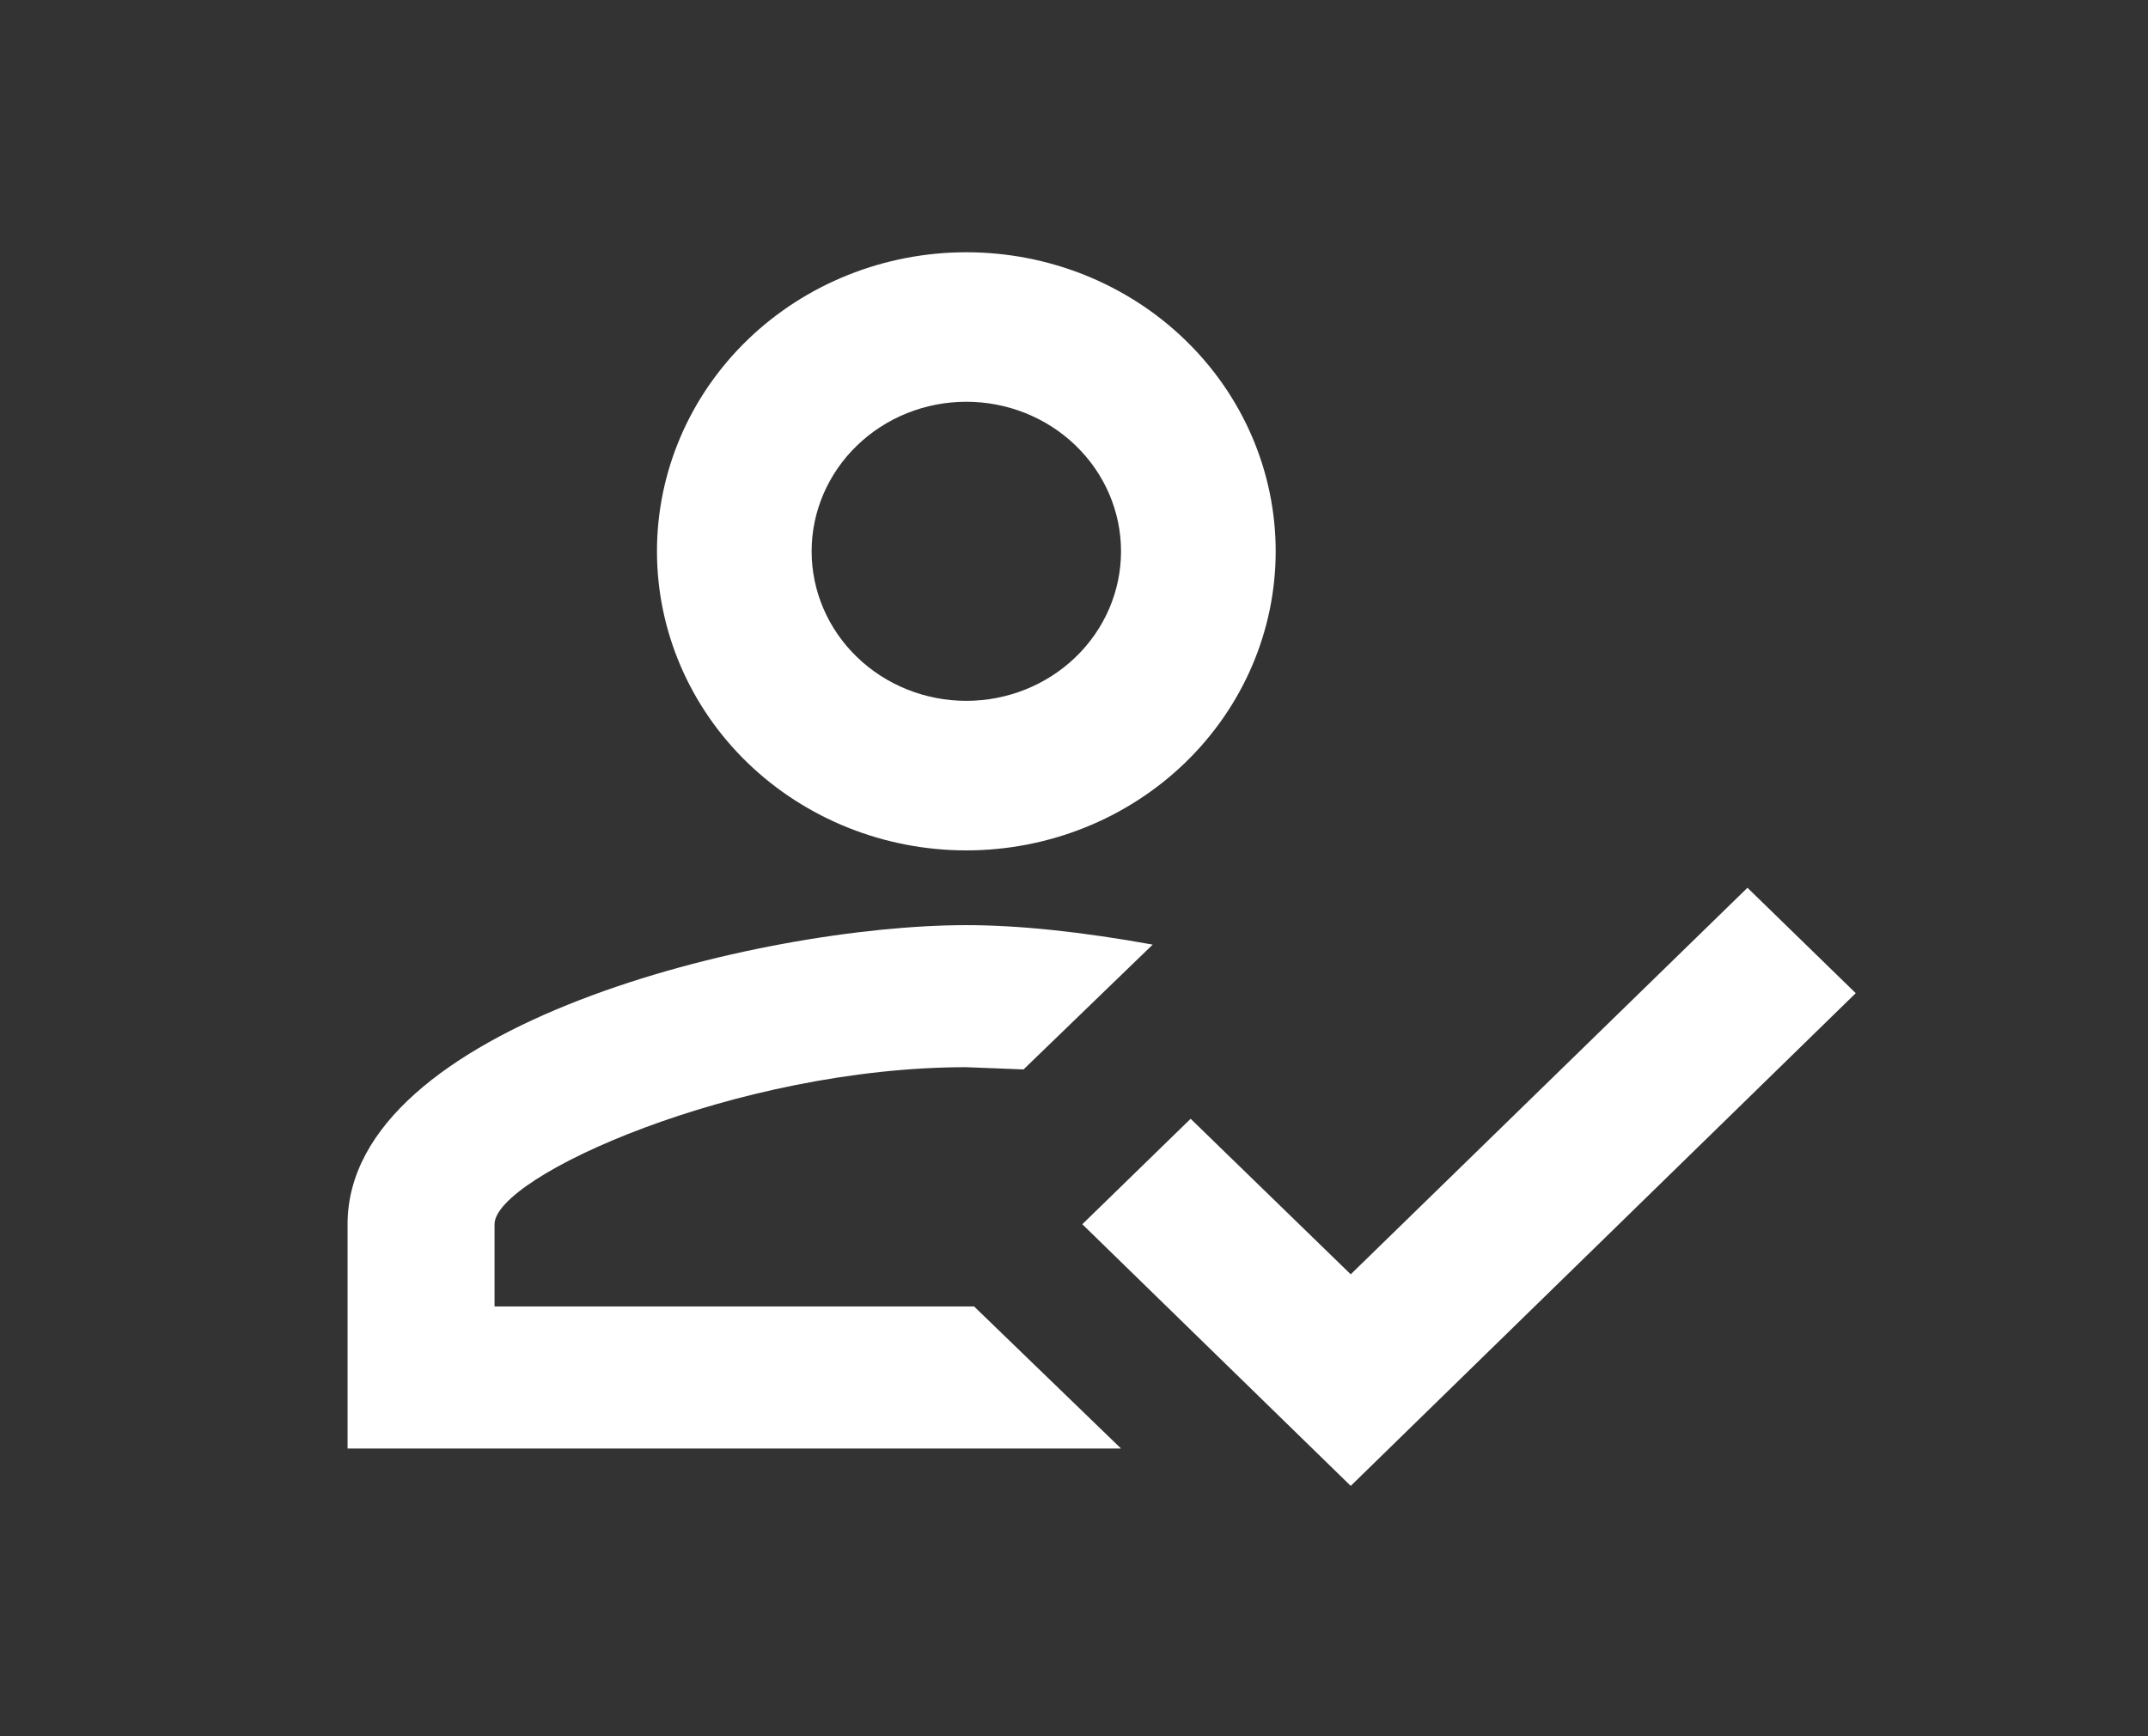 <svg width="47" height="38" viewBox="0 0 47 38" fill="none" xmlns="http://www.w3.org/2000/svg">
<rect x="0" y="0" width="47" height="38" fill="#333333" stroke="none"/>
<path d="M38.236 19.43L40.605 21.737L29.555 32.521L23.682 26.794L26.052 24.486L29.555 27.89L38.236 19.43ZM21.144 5.521C22.939 5.521 24.661 6.21 25.93 7.438C27.2 8.665 27.913 10.33 27.913 12.066C27.913 13.802 27.2 15.467 25.93 16.695C24.661 17.922 22.939 18.612 21.144 18.612C19.349 18.612 17.627 17.922 16.357 16.695C15.088 15.467 14.375 13.802 14.375 12.066C14.375 10.33 15.088 8.665 16.357 7.438C17.627 6.21 19.349 5.521 21.144 5.521ZM21.144 8.793C20.246 8.793 19.385 9.138 18.751 9.752C18.116 10.366 17.759 11.198 17.759 12.066C17.759 12.934 18.116 13.767 18.751 14.38C19.385 14.994 20.246 15.339 21.144 15.339C22.042 15.339 22.902 14.994 23.537 14.38C24.172 13.767 24.529 12.934 24.529 12.066C24.529 11.198 24.172 10.366 23.537 9.752C22.902 9.138 22.042 8.793 21.144 8.793ZM21.144 20.248C22.295 20.248 23.682 20.395 25.222 20.674L22.396 23.406L21.144 23.357C16.118 23.357 10.821 25.746 10.821 26.794V28.593H21.313L24.529 31.703H7.605V26.794C7.605 22.441 16.625 20.248 21.144 20.248Z" fill="white"/>
</svg>

